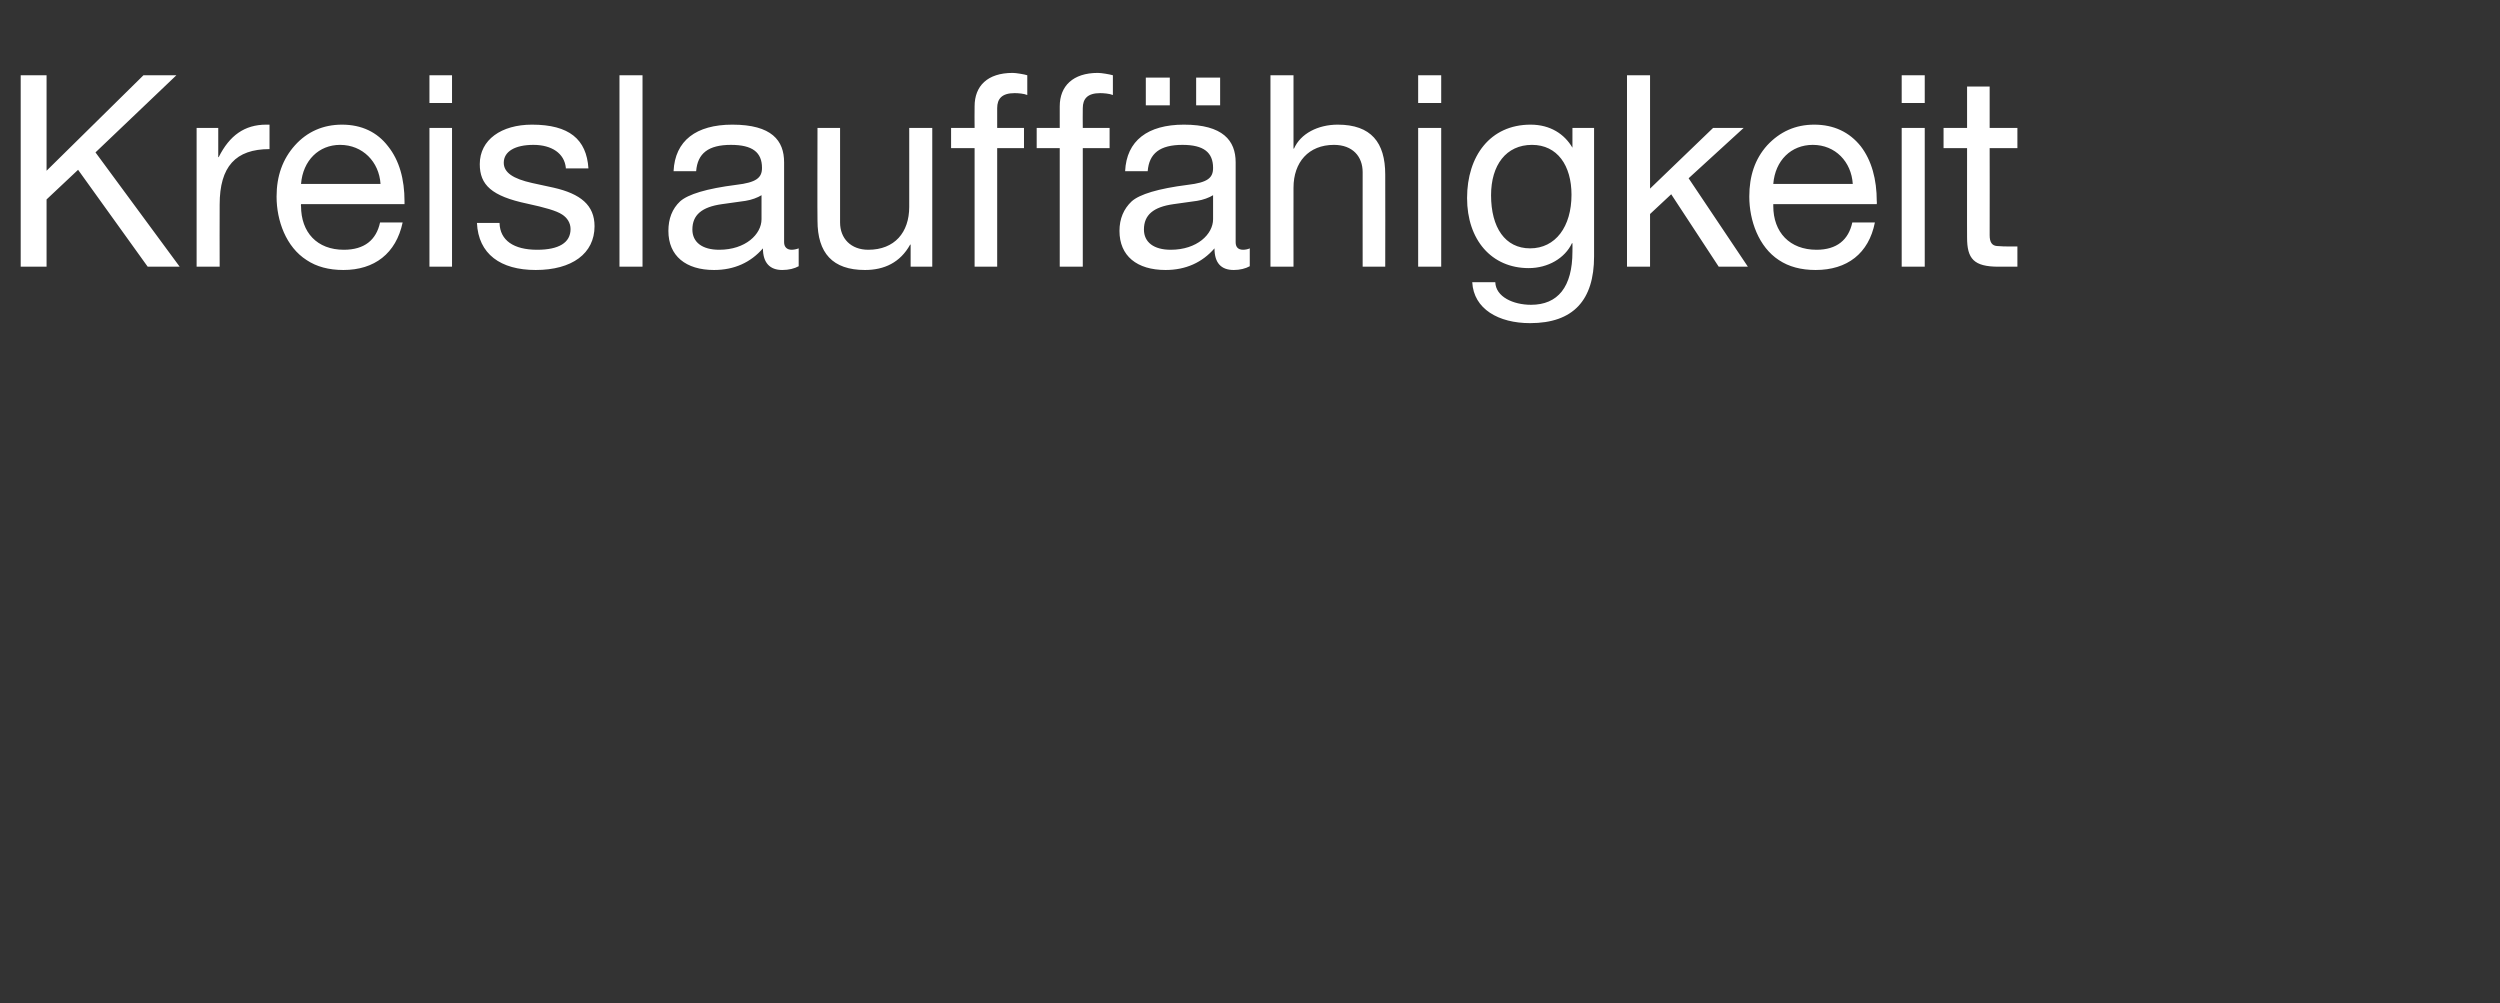 <?xml version="1.0" standalone="no"?><!DOCTYPE svg PUBLIC "-//W3C//DTD SVG 1.1//EN" "http://www.w3.org/Graphics/SVG/1.1/DTD/svg11.dtd"><svg xmlns="http://www.w3.org/2000/svg" version="1.1" width="531.5px" height="213.3px" viewBox="0 -16 531.5 213.3" style="top:-16px"><rect x="0" y="-16" width="531.5" height="213.3" fill="#333333" stroke="none"/>  <desc>Kreislauff higkeit</desc>  <defs/>  <g id="Polygon173780">    <path d="M 9.9 0 L 9.9 20.3 L 30.5 0 L 37.5 0 L 20.3 16.4 L 38.2 40.7 L 31.4 40.7 L 16.6 20.1 L 9.9 26.4 L 9.9 40.7 L 4.4 40.7 L 4.4 0 L 9.9 0 Z M 57.3 10.5 C 57.3 10.5 57.3 15.7 57.3 15.7 C 50.1 15.7 46.7 19.4 46.7 27.5 C 46.67 27.53 46.7 40.7 46.7 40.7 L 41.8 40.7 L 41.8 11.2 L 46.4 11.2 L 46.4 17.4 C 46.4 17.4 46.49 17.44 46.5 17.4 C 48.8 12.8 52 10.5 56.6 10.5 C 56.9 10.5 57 10.5 57.3 10.5 Z M 82.5 15.1 C 84.9 18.1 86 22.1 86 26.8 C 86.01 26.85 86 27.4 86 27.4 L 64 27.4 C 64 27.4 63.95 27.76 64 27.8 C 64 33.4 67.4 37.1 73.1 37.1 C 77.5 37.1 80 35 80.8 31.3 C 80.8 31.3 85.6 31.3 85.6 31.3 C 84.2 37.9 79.6 41.4 73 41.4 C 69.9 41.4 67.3 40.7 65.2 39.3 C 60.8 36.5 58.8 30.9 58.8 25.8 C 58.8 21.4 60.1 17.8 62.7 14.9 C 65.3 12 68.7 10.5 72.7 10.5 C 76.9 10.5 80.2 12.1 82.5 15.1 Z M 80.9 23.1 C 80.6 18.4 77.1 14.8 72.3 14.8 C 67.8 14.8 64.4 18.1 64 23.1 C 64 23.1 80.9 23.1 80.9 23.1 Z M 96.1 0 L 96.1 5.9 L 91.3 5.9 L 91.3 0 L 96.1 0 Z M 96.1 11.2 L 96.1 40.7 L 91.3 40.7 L 91.3 11.2 L 96.1 11.2 Z M 125.1 19.8 C 125.1 19.78 120.3 19.8 120.3 19.8 C 120.3 19.8 120.25 19.72 120.3 19.7 C 120 16.6 117.3 14.8 113.4 14.8 C 109.5 14.8 107.1 16.2 107.1 18.6 C 107.1 20.7 109.1 22 113.1 22.9 C 113.1 22.9 117.7 23.9 117.7 23.9 C 123.4 25.2 126.4 27.6 126.4 32.1 C 126.4 37.9 121.6 41.4 113.9 41.4 C 106.4 41.4 101.7 38 101.4 31.4 C 101.4 31.4 106.2 31.4 106.2 31.4 C 106.3 35.1 109.2 37.1 114.2 37.1 C 118.8 37.1 121.3 35.6 121.3 32.7 C 121.3 31.4 120.6 30.3 119.5 29.6 C 118.3 28.8 115.8 28.1 112.1 27.3 C 104.5 25.7 102 23.3 102 18.9 C 102 13.7 106.6 10.5 113.1 10.5 C 121 10.5 124.7 13.6 125.1 19.8 Z M 136.6 0 L 136.6 40.7 L 131.7 40.7 L 131.7 0 L 136.6 0 Z M 166.7 18.5 C 166.7 18.5 166.7 35.5 166.7 35.5 C 166.7 36.5 167.3 37.1 168.3 37.1 C 168.7 37.1 169.3 37 169.8 36.8 C 169.8 36.8 169.8 40.6 169.8 40.6 C 168.9 41.1 167.7 41.4 166.3 41.4 C 163.7 41.4 162.2 39.9 162.2 36.8 C 159.6 39.8 156.1 41.4 151.8 41.4 C 145.8 41.4 142.1 38.4 142.1 33.1 C 142.1 30.5 142.9 28.4 144.6 26.8 C 146.3 25.3 150.2 24.1 156.5 23.3 C 160.8 22.8 162 21.8 162 19.7 C 162 16.4 160 14.8 155.4 14.8 C 150.6 14.8 148.3 16.6 148 20.4 C 148 20.4 143.2 20.4 143.2 20.4 C 143.5 13.9 148 10.5 155.7 10.5 C 164.1 10.5 166.7 13.9 166.7 18.5 Z M 152.9 37.1 C 158.5 37.1 161.9 33.8 161.9 30.6 C 161.9 30.6 161.9 25.5 161.9 25.5 C 161.1 26 159.8 26.5 158.5 26.7 C 158.5 26.7 153.5 27.4 153.5 27.4 C 149.2 28 147.2 29.7 147.2 32.8 C 147.2 35.5 149.3 37.1 152.9 37.1 Z M 178.6 11.2 C 178.6 11.2 178.6 31.29 178.6 31.3 C 178.6 34.7 180.9 37.1 184.6 37.1 C 190.2 37.1 193.3 33.4 193.3 28 C 193.31 28.04 193.3 11.2 193.3 11.2 L 198.2 11.2 L 198.2 40.7 L 193.6 40.7 L 193.6 36 C 193.6 36 193.48 36.02 193.5 36 C 191.4 39.8 188 41.4 183.9 41.4 C 177 41.4 173.8 37.8 173.8 30.9 C 173.75 30.89 173.8 11.2 173.8 11.2 L 178.6 11.2 Z M 218.4 0 C 218.4 0 218.4 4.2 218.4 4.2 C 217.7 3.9 216.5 3.8 215.7 3.8 C 213 3.8 212 5 212 7 C 212.01 7.01 212 11.2 212 11.2 L 217.7 11.2 L 217.7 15.5 L 212 15.5 L 212 40.7 L 207.2 40.7 L 207.2 15.5 L 202.2 15.5 L 202.2 11.2 L 207.2 11.2 C 207.2 11.2 207.16 6.61 207.2 6.6 C 207.2 2.3 209.9 -0.5 215.3 -0.5 C 216 -0.5 217.8 -0.2 218.4 0 Z M 236.6 0 C 236.6 0 236.6 4.2 236.6 4.2 C 235.9 3.9 234.6 3.8 233.9 3.8 C 231.2 3.8 230.2 5 230.2 7 C 230.16 7.01 230.2 11.2 230.2 11.2 L 235.9 11.2 L 235.9 15.5 L 230.2 15.5 L 230.2 40.7 L 225.3 40.7 L 225.3 15.5 L 220.4 15.5 L 220.4 11.2 L 225.3 11.2 C 225.3 11.2 225.32 6.61 225.3 6.6 C 225.3 2.3 228.1 -0.5 233.4 -0.5 C 234.2 -0.5 235.9 -0.2 236.6 0 Z M 262.7 18.5 C 262.7 18.5 262.7 35.5 262.7 35.5 C 262.7 36.5 263.2 37.1 264.3 37.1 C 264.7 37.1 265.3 37 265.7 36.8 C 265.7 36.8 265.7 40.6 265.7 40.6 C 264.8 41.1 263.6 41.4 262.3 41.4 C 259.6 41.4 258.2 39.9 258.2 36.8 C 255.6 39.8 252.1 41.4 247.8 41.4 C 241.7 41.4 238 38.4 238 33.1 C 238 30.5 238.9 28.4 240.6 26.8 C 242.3 25.3 246.2 24.1 252.5 23.3 C 256.8 22.8 257.9 21.8 257.9 19.7 C 257.9 16.4 255.9 14.8 251.4 14.8 C 246.6 14.8 244.3 16.6 244 20.4 C 244 20.4 239.2 20.4 239.2 20.4 C 239.5 13.9 244 10.5 251.7 10.5 C 260 10.5 262.7 13.9 262.7 18.5 Z M 248.9 37.1 C 254.5 37.1 257.9 33.8 257.9 30.6 C 257.9 30.6 257.9 25.5 257.9 25.5 C 257.1 26 255.8 26.5 254.5 26.7 C 254.5 26.7 249.5 27.4 249.5 27.4 C 245.2 28 243.2 29.7 243.2 32.8 C 243.2 35.5 245.3 37.1 248.9 37.1 Z M 248.7 0.5 L 248.7 6.4 L 243.6 6.4 L 243.6 0.5 L 248.7 0.5 Z M 259.4 0.5 L 259.4 6.4 L 254.3 6.4 L 254.3 0.5 L 259.4 0.5 Z M 275 0 L 275 15.6 C 275 15.6 275.09 15.56 275.1 15.6 C 276.5 12.4 280.2 10.5 284.4 10.5 C 291.5 10.5 294.5 14.3 294.5 21.1 C 294.53 21.09 294.5 40.7 294.5 40.7 L 289.7 40.7 C 289.7 40.7 289.69 20.58 289.7 20.6 C 289.7 17.3 287.6 14.8 283.6 14.8 C 278.2 14.8 275 18.5 275 23.9 C 274.98 23.88 275 40.7 275 40.7 L 270.1 40.7 L 270.1 0 L 275 0 Z M 306.4 0 L 306.4 5.9 L 301.5 5.9 L 301.5 0 L 306.4 0 Z M 306.4 11.2 L 306.4 40.7 L 301.5 40.7 L 301.5 11.2 L 306.4 11.2 Z M 334.3 15.4 C 334.27 15.45 334.3 15.4 334.3 15.4 L 334.3 11.2 L 338.9 11.2 C 338.9 11.2 338.89 38.47 338.9 38.5 C 338.9 47.8 334.5 52.7 325.3 52.7 C 318.6 52.7 313.3 49.7 313 44 C 313 44 317.9 44 317.9 44 C 318 47.1 321.7 48.8 325.5 48.8 C 331.2 48.8 334.3 45 334.3 37.5 C 334.33 37.51 334.3 35.7 334.3 35.7 C 334.3 35.7 334.21 35.68 334.2 35.7 C 332.7 38.9 329.1 41 325 41 C 317.1 41 311.9 35 311.9 26.1 C 311.9 17.2 316.8 10.5 325.4 10.5 C 329.6 10.5 332.6 12.5 334.3 15.4 Z M 325.3 36.8 C 330.7 36.8 334.1 32.2 334.1 25.4 C 334.1 19.2 331.1 14.8 325.7 14.8 C 320.2 14.8 317 19.1 317 25.5 C 317 32.4 320 36.8 325.3 36.8 Z M 350.8 0 L 350.8 24.1 L 364.2 11.2 L 370.7 11.2 L 359 21.9 L 371.6 40.7 L 365.4 40.7 L 355.3 25.3 L 350.8 29.5 L 350.8 40.7 L 345.9 40.7 L 345.9 0 L 350.8 0 Z M 395.6 15.1 C 397.9 18.1 399 22.1 399 26.8 C 399.05 26.85 399 27.4 399 27.4 L 377 27.4 C 377 27.4 376.99 27.76 377 27.8 C 377 33.4 380.5 37.1 386.2 37.1 C 390.5 37.1 393 35 393.8 31.3 C 393.8 31.3 398.6 31.3 398.6 31.3 C 397.3 37.9 392.7 41.4 386 41.4 C 382.9 41.4 380.3 40.7 378.2 39.3 C 373.9 36.5 371.9 30.9 371.9 25.8 C 371.9 21.4 373.1 17.8 375.7 14.9 C 378.4 12 381.7 10.5 385.7 10.5 C 389.9 10.5 393.2 12.1 395.6 15.1 Z M 393.9 23.1 C 393.6 18.4 390.2 14.8 385.4 14.8 C 380.8 14.8 377.4 18.1 377 23.1 C 377 23.1 393.9 23.1 393.9 23.1 Z M 409.2 0 L 409.2 5.9 L 404.3 5.9 L 404.3 0 L 409.2 0 Z M 409.2 11.2 L 409.2 40.7 L 404.3 40.7 L 404.3 11.2 L 409.2 11.2 Z M 423 2.4 L 423 11.2 L 428.9 11.2 L 428.9 15.5 L 423 15.5 C 423 15.5 423.03 33.97 423 34 C 423 35.5 423.5 36.2 424.5 36.3 C 425.5 36.4 426.5 36.4 427.5 36.4 C 427.53 36.42 428.9 36.4 428.9 36.4 L 428.9 40.7 C 428.9 40.7 424.91 40.7 424.9 40.7 C 419.6 40.7 418.2 39 418.2 34.5 C 418.18 34.54 418.2 15.5 418.2 15.5 L 413.2 15.5 L 413.2 11.2 L 418.2 11.2 L 418.2 2.4 L 423 2.4 Z " stroke="none" fill="#fff"/>  </g></svg>
